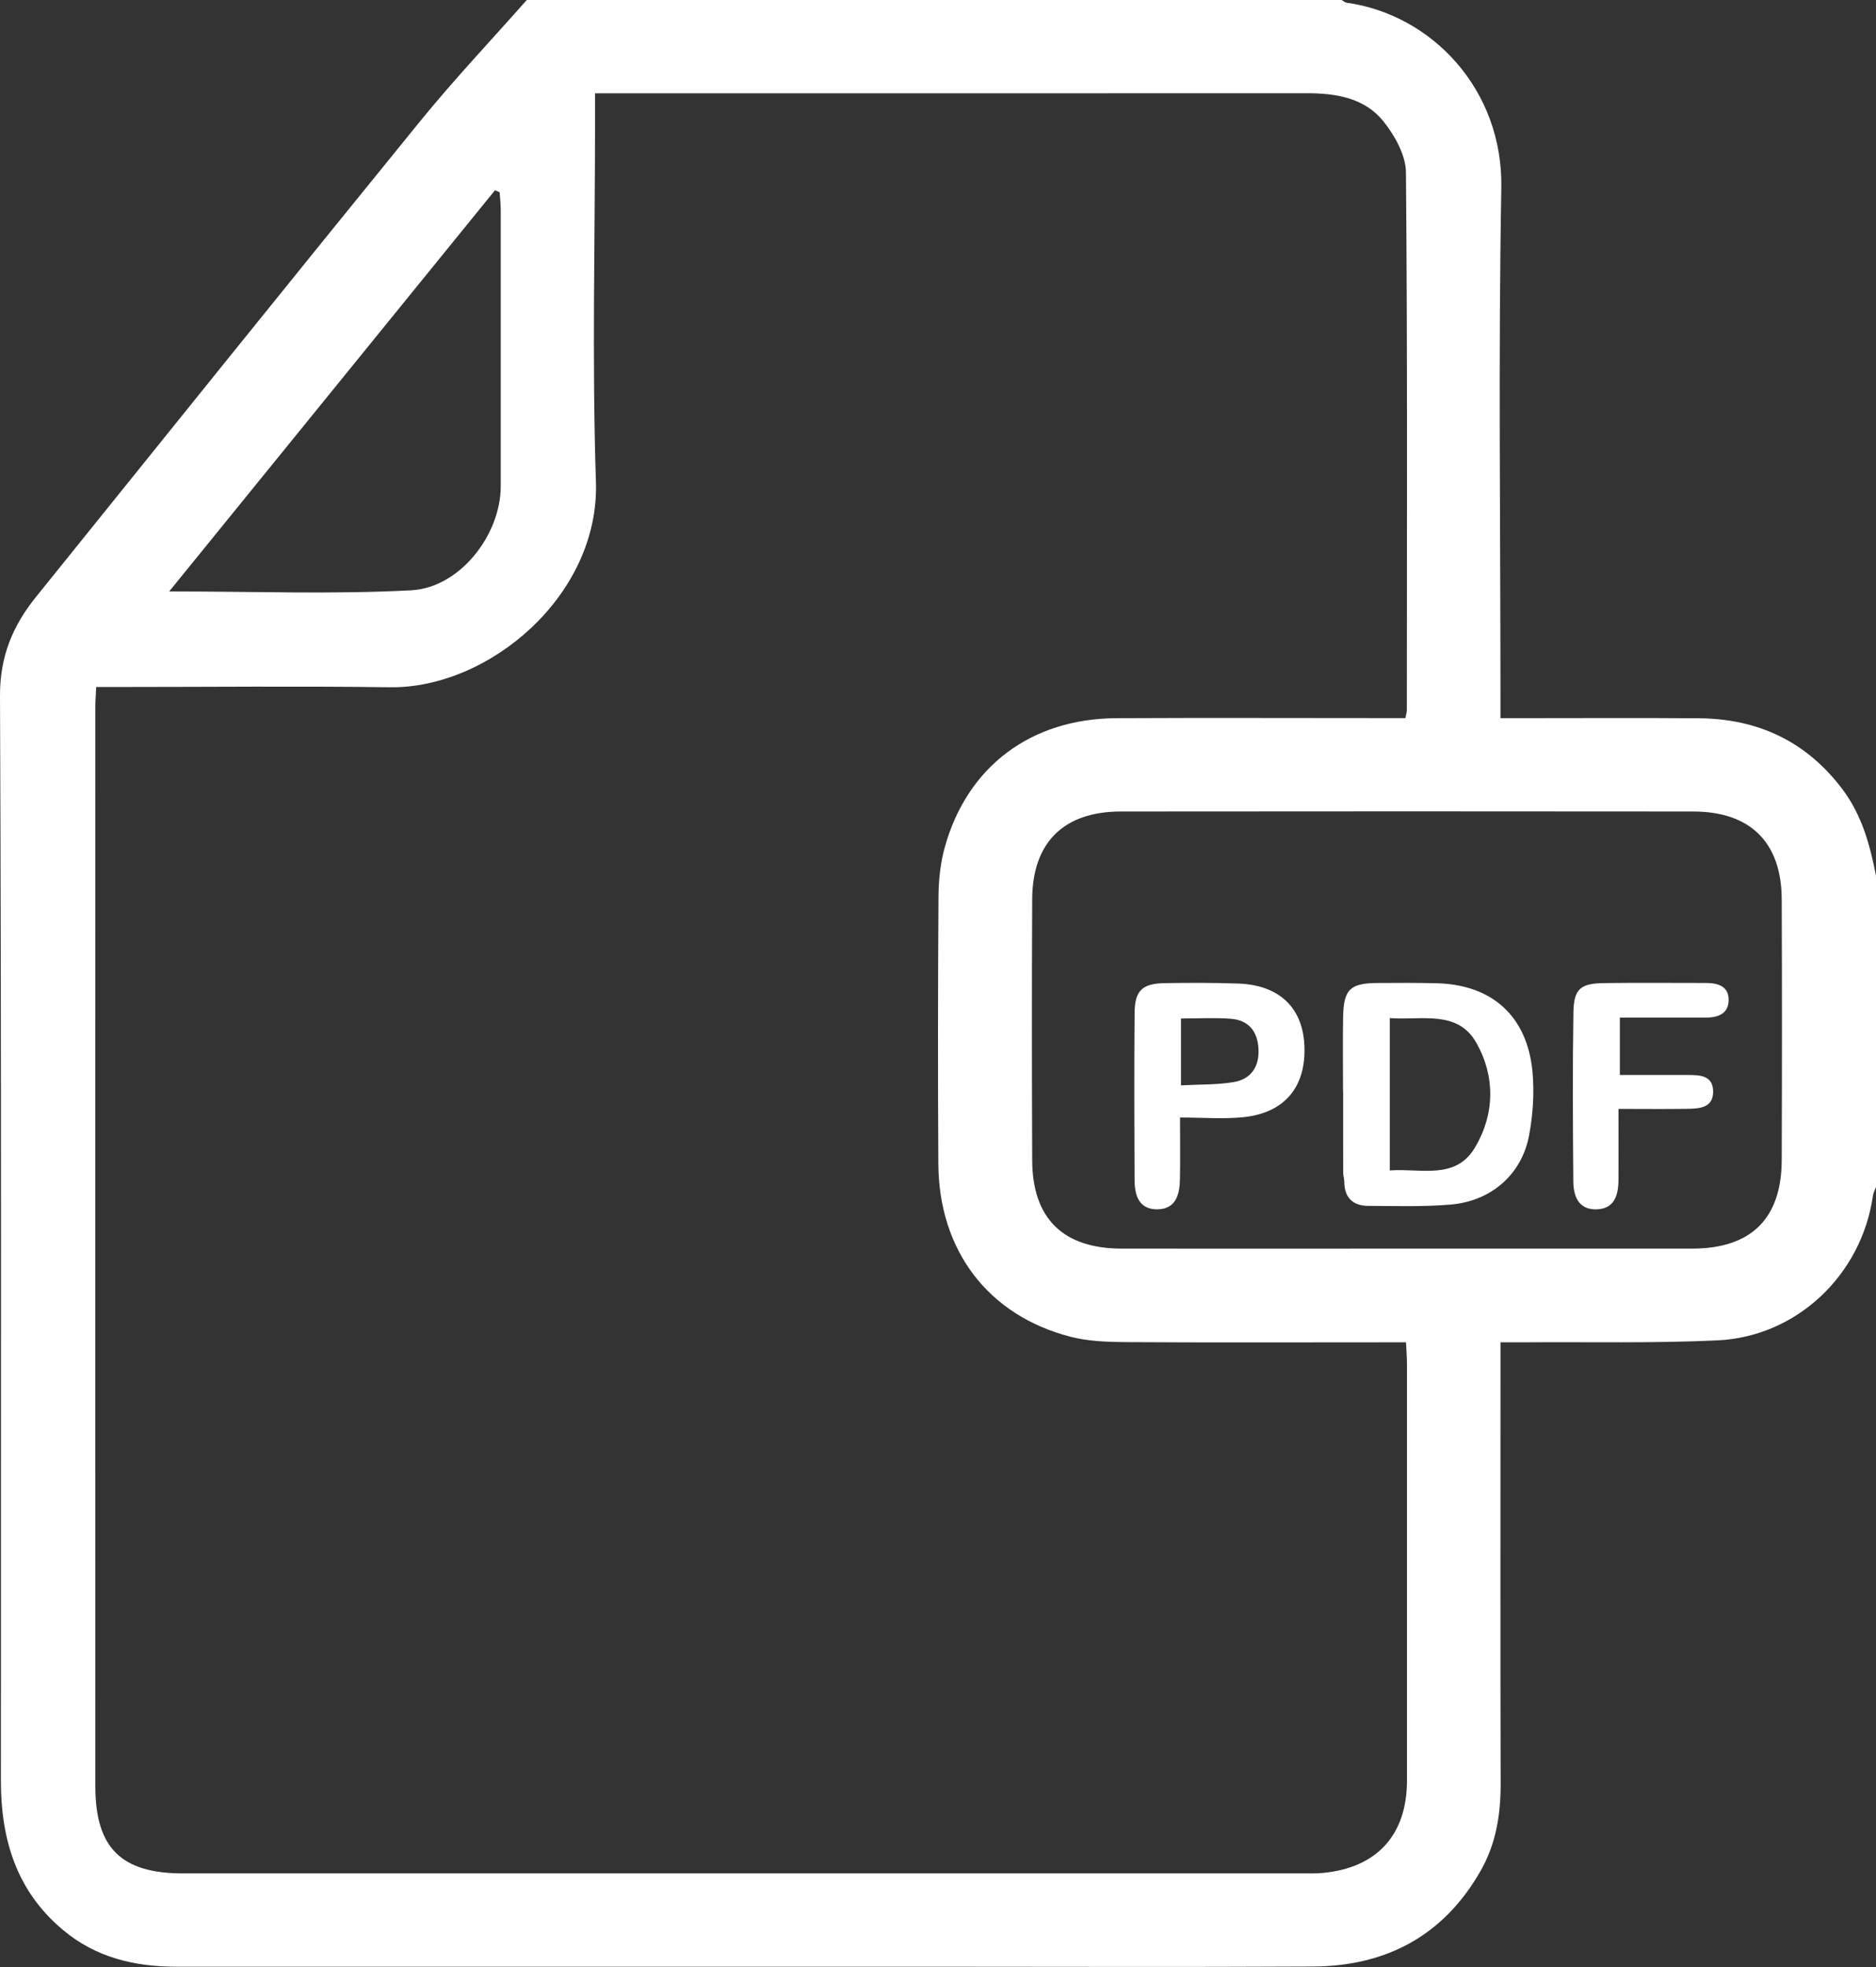 <svg width="62" height="65" viewBox="0 0 62 65" fill="none" xmlns="http://www.w3.org/2000/svg">
<rect x="0" y="0" width="62" height="65" fill="#333333" stroke="none"/>
<path d="M17.409 0C26.386 0 35.363 0 44.341 0C44.395 0.031 44.446 0.08 44.503 0.089C47.334 0.486 49.674 2.971 49.617 6.203C49.517 11.783 49.589 17.366 49.589 22.948V23.732C49.909 23.732 50.14 23.732 50.369 23.732C52.295 23.732 54.219 23.721 56.145 23.736C58.107 23.75 59.711 24.507 60.899 26.092C61.534 26.94 61.804 27.927 62 28.943V39.225C61.966 39.322 61.912 39.416 61.898 39.515C61.526 42.123 59.39 44.172 56.757 44.294C54.643 44.392 52.524 44.342 50.408 44.357C50.161 44.358 49.913 44.357 49.59 44.357C49.59 44.685 49.59 44.933 49.59 45.18C49.59 49.77 49.582 54.362 49.595 58.952C49.597 59.967 49.44 60.934 48.935 61.819C47.713 63.965 45.817 64.973 43.388 64.986C39.154 65.009 34.919 64.992 30.685 64.992C22.407 64.992 14.129 64.992 5.85 64.992C4.458 64.992 3.17 64.694 2.075 63.771C0.542 62.487 0.03 60.779 0.03 58.858C0.029 46.906 0.051 34.953 -7.69906e-05 23C-0.005 21.691 0.421 20.68 1.188 19.728C5.409 14.491 9.622 9.245 13.868 4.027C14.994 2.64 16.227 1.339 17.409 0ZM3.179 22.704C3.166 22.983 3.151 23.17 3.151 23.357C3.151 35.247 3.148 47.136 3.151 59.026C3.151 61.07 4.006 61.908 6.052 61.908C18.374 61.908 30.696 61.908 43.017 61.908C43.25 61.908 43.485 61.914 43.715 61.893C45.505 61.726 46.499 60.636 46.499 58.843C46.499 54.252 46.499 49.661 46.499 45.071C46.499 44.848 46.48 44.626 46.467 44.358H45.715C42.877 44.358 40.041 44.369 37.204 44.351C36.594 44.347 35.964 44.325 35.38 44.174C32.657 43.471 31.027 41.326 31.011 38.452C30.994 35.511 30.997 32.571 31.016 29.63C31.02 29.086 31.078 28.525 31.223 28.002C31.964 25.331 34.068 23.749 36.892 23.733C39.855 23.718 42.82 23.73 45.784 23.73C46.008 23.73 46.232 23.73 46.448 23.73C46.475 23.586 46.495 23.525 46.495 23.465C46.496 17.542 46.518 11.617 46.465 5.694C46.459 5.127 46.098 4.483 45.725 4.015C45.104 3.237 44.163 3.081 43.197 3.081C35.596 3.086 27.995 3.083 20.394 3.083C20.169 3.083 19.944 3.083 19.666 3.083V3.926C19.666 7.925 19.563 11.927 19.695 15.92C19.82 19.674 16.159 22.755 12.889 22.711C9.904 22.67 6.919 22.702 3.933 22.702C3.704 22.702 3.475 22.702 3.176 22.702L3.179 22.704ZM46.467 41.261C49.622 41.261 52.776 41.263 55.929 41.261C57.868 41.26 58.876 40.273 58.884 38.345C58.894 35.468 58.895 32.591 58.884 29.715C58.876 27.838 57.847 26.819 55.964 26.817C49.655 26.81 43.347 26.811 37.038 26.817C35.157 26.818 34.121 27.84 34.113 29.714C34.1 32.591 34.102 35.468 34.113 38.344C34.121 40.268 35.136 41.26 37.07 41.261C40.203 41.264 43.336 41.261 46.468 41.261H46.467ZM5.593 19.544C8.403 19.544 11.001 19.644 13.588 19.507C15.199 19.422 16.547 17.673 16.549 16.072C16.551 13.029 16.55 9.987 16.549 6.945C16.549 6.747 16.526 6.55 16.513 6.354C16.462 6.331 16.41 6.31 16.359 6.287C12.809 10.658 9.26 15.03 5.593 19.543V19.544Z" fill="white"/>
<path d="M44.386 36.086C44.386 35.262 44.374 34.439 44.388 33.615C44.405 32.698 44.615 32.492 45.513 32.484C46.168 32.478 46.824 32.477 47.478 32.492C49.313 32.536 50.478 33.581 50.648 35.427C50.711 36.112 50.663 36.826 50.538 37.504C50.3 38.802 49.292 39.692 47.941 39.806C47.039 39.883 46.126 39.852 45.217 39.849C44.716 39.846 44.434 39.584 44.428 39.062C44.427 38.958 44.392 38.853 44.391 38.748C44.388 37.862 44.39 36.974 44.39 36.087H44.386V36.086ZM45.932 33.645V38.678C46.962 38.602 48.102 39.005 48.747 37.92C49.403 36.818 49.418 35.575 48.797 34.468C48.174 33.361 46.99 33.723 45.932 33.644V33.645Z" fill="white"/>
<path d="M38.999 36.929C38.999 37.712 39.009 38.345 38.996 38.978C38.986 39.479 38.858 39.955 38.251 39.963C37.637 39.97 37.498 39.495 37.496 38.994C37.487 37.153 37.482 35.313 37.497 33.472C37.503 32.728 37.753 32.498 38.509 32.488C39.313 32.476 40.118 32.474 40.922 32.502C42.274 32.549 43.056 33.297 43.109 34.556C43.168 35.913 42.463 36.775 41.094 36.918C40.429 36.986 39.75 36.929 38.998 36.929H38.999ZM39.031 35.866C39.641 35.833 40.21 35.851 40.761 35.76C41.331 35.668 41.619 35.267 41.592 34.674C41.567 34.087 41.269 33.711 40.677 33.666C40.141 33.625 39.6 33.657 39.03 33.657V35.866H39.031Z" fill="white"/>
<path d="M53.489 36.647C53.489 37.48 53.492 38.237 53.489 38.994C53.486 39.505 53.35 39.96 52.74 39.964C52.164 39.969 52.001 39.521 51.997 39.046C51.982 37.185 51.97 35.323 52 33.461C52.012 32.677 52.231 32.497 53.014 32.487C54.136 32.471 55.258 32.484 56.38 32.483C56.78 32.483 57.137 32.591 57.13 33.055C57.122 33.513 56.762 33.627 56.366 33.629C55.437 33.631 54.507 33.629 53.535 33.629V35.524C54.297 35.524 55.033 35.524 55.769 35.524C56.162 35.524 56.604 35.528 56.617 36.052C56.631 36.615 56.162 36.636 55.751 36.642C55.032 36.653 54.314 36.644 53.49 36.644L53.489 36.647Z" fill="white"/>
</svg>
